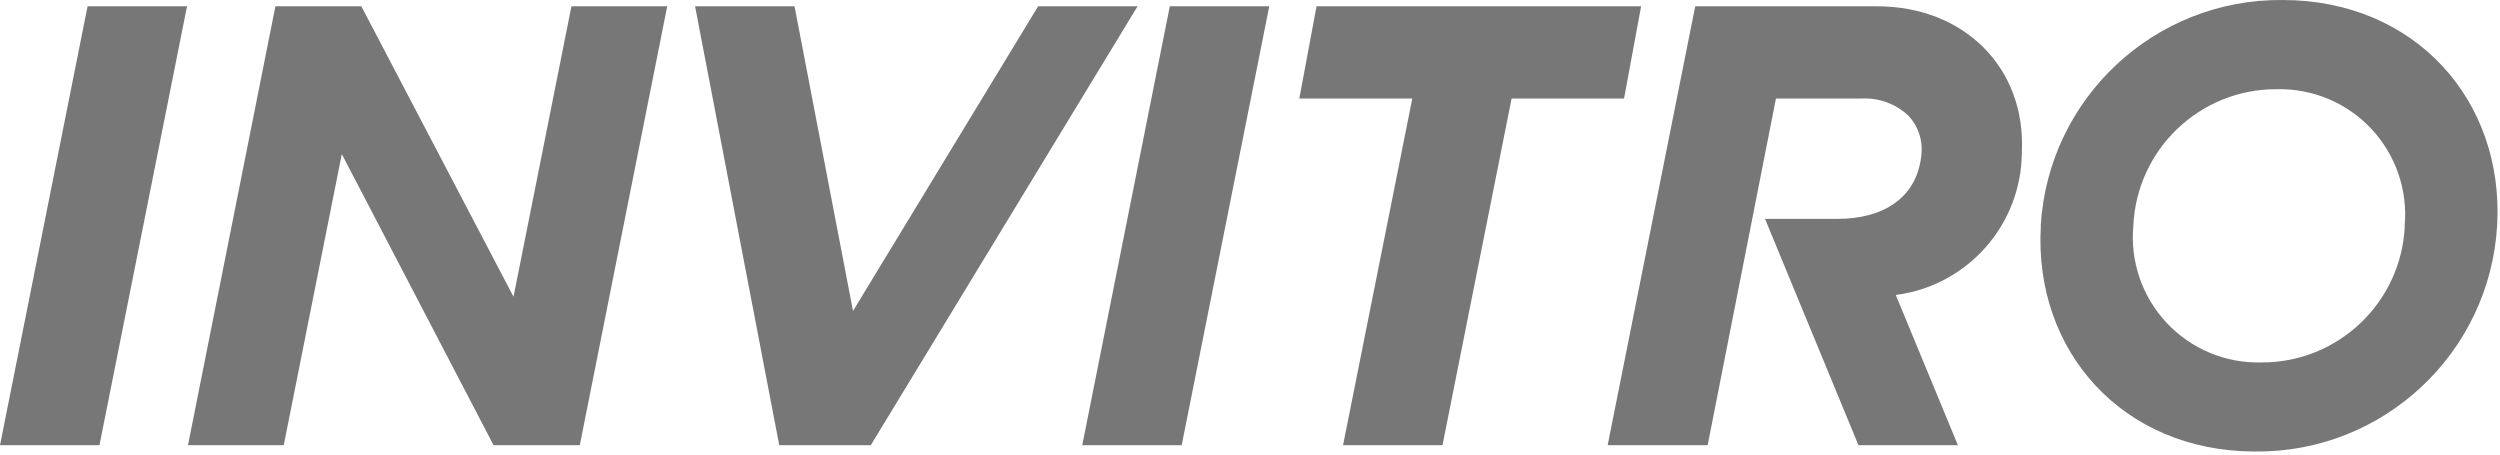 <?xml version="1.0" encoding="UTF-8"?> <svg xmlns="http://www.w3.org/2000/svg" width="220" height="40" viewBox="0 0 220 40" fill="none"> <path fill-rule="evenodd" clip-rule="evenodd" d="M102.943 0.554L95.237 39.18H103.989L111.695 0.554H102.943Z" fill="#777777"></path> <path fill-rule="evenodd" clip-rule="evenodd" d="M16.458 0.554H7.706L0 39.18H8.752L16.458 0.554Z" fill="#777777"></path> <path fill-rule="evenodd" clip-rule="evenodd" d="M100.106 0.554H91.354L75.064 27.363L69.919 0.554H61.167L68.573 39.18H76.627L100.106 0.554Z" fill="#777777"></path> <path fill-rule="evenodd" clip-rule="evenodd" d="M144.419 0.554H115.855L114.34 8.669H124.282L118.187 39.18H126.939L133.022 8.669H142.916L144.419 0.554Z" fill="#777777"></path> <path fill-rule="evenodd" clip-rule="evenodd" d="M50.287 0.554L45.19 26.113L31.798 0.554H24.236L16.542 39.18H24.969L30.079 13.562L43.435 39.18H51.021L58.715 0.554H50.287Z" fill="#777777"></path> <path fill-rule="evenodd" clip-rule="evenodd" d="M165.228 0.554H149.179L141.473 39.18H150.273L156.284 8.669H163.846C165.367 8.598 166.851 9.149 167.957 10.196C168.805 11.11 169.217 12.346 169.087 13.586C168.715 17.469 165.661 19.26 161.706 19.26H155.322L163.545 39.18H172.297L166.827 25.956C173.152 25.143 177.897 19.771 177.923 13.393C178.284 5.904 172.778 0.554 165.192 0.554" fill="#777777"></path> <path d="M179.583 19.873C180.248 8.633 189.614 -0.108 200.873 0.001C212.522 0.001 220.385 8.837 219.748 19.861C219.082 31.101 209.716 39.843 198.457 39.733C186.808 39.733 178.945 30.897 179.595 19.873H179.583ZM211.609 19.873C211.895 16.738 210.827 13.631 208.675 11.334C206.522 9.037 203.491 7.77 200.344 7.851C193.596 7.825 188.03 13.131 187.733 19.873C187.447 23.008 188.515 26.115 190.667 28.412C192.82 30.709 195.851 31.977 198.998 31.895C205.751 31.927 211.324 26.62 211.621 19.873" fill="#777777"></path> </svg> 